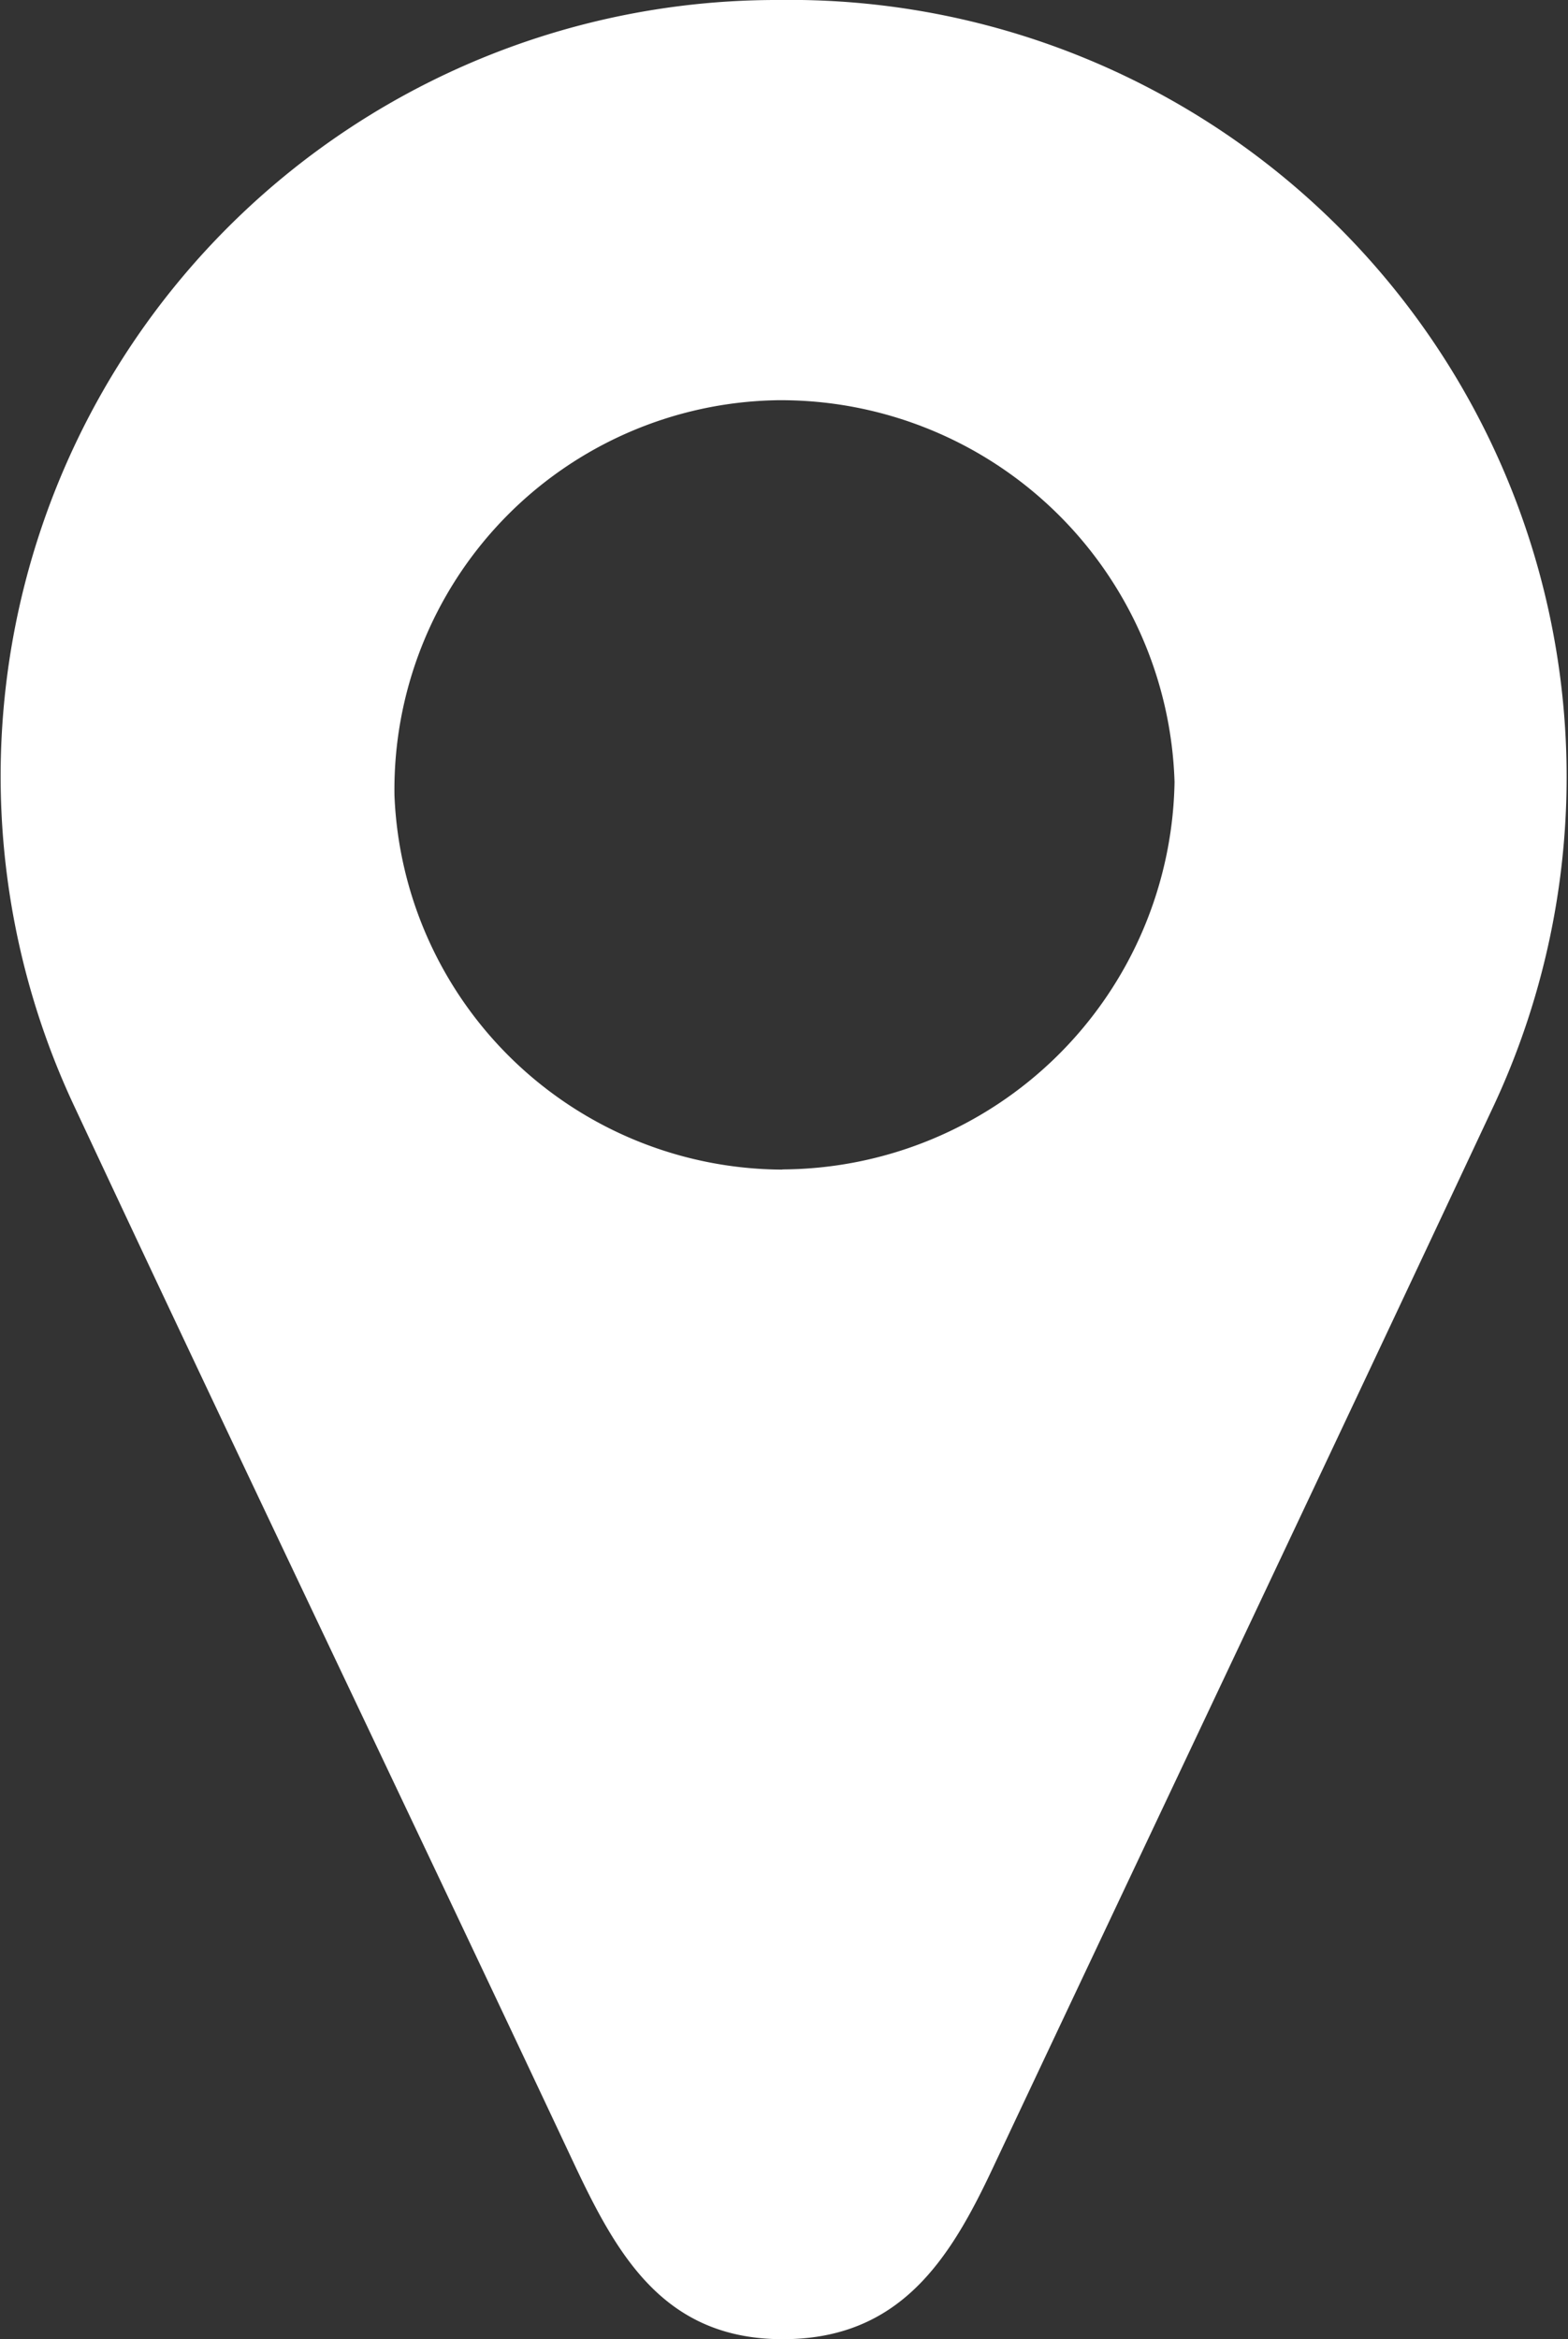 <svg id="Group_4223" data-name="Group 4223" xmlns="http://www.w3.org/2000/svg" xmlns:xlink="http://www.w3.org/1999/xlink" width="17.005" height="25.36" viewBox="0 0 17.005 25.36">
  <rect x="0" y="0" width="17.005" height="25.36" fill="#333333" stroke="none"/>
  <defs>
    <clipPath id="clip-path">
      <rect id="Rectangle_3104" data-name="Rectangle 3104" width="17.005" height="25.36" transform="translate(0 0)" fill="#fff"/>
    </clipPath>
  </defs>
  <g id="Group_4181" data-name="Group 4181" transform="translate(0 0)" clip-path="url(#clip-path)">
    <path id="Path_2444" data-name="Path 2444" d="M8.438,0A8.415,8.415,0,0,0,.813,12.009C2.6,15.83,4.428,19.635,6.224,23.454c.466.989.971,1.9,2.252,1.906S10.3,24.5,10.769,23.5c1.8-3.819,3.609-7.629,5.4-11.448A8.425,8.425,0,0,0,8.438,0m.048,12.68A4.226,4.226,0,0,1,4.278,8.624,4.222,4.222,0,0,1,8.422,4.339a4.272,4.272,0,0,1,4.316,4.139,4.273,4.273,0,0,1-4.253,4.2" transform="translate(0 0)" fill="#fff"/>
  </g>
</svg>
